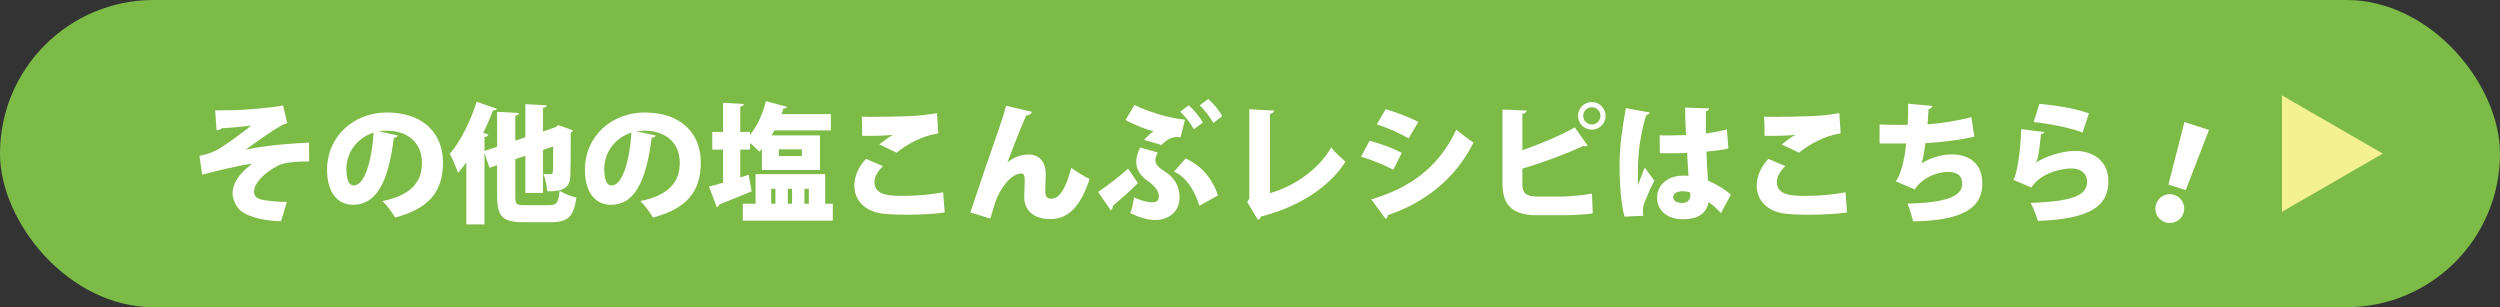 <?xml version="1.0" encoding="UTF-8"?><svg id="_レイヤー_2" xmlns="http://www.w3.org/2000/svg" viewBox="0 0 562.261 69.091"><rect x="0" y="0" width="562.261" height="69.091" fill="#333333" stroke="none"/><g id="_デザイン"><g><rect x="0" y="0" width="562.261" height="69.091" rx="34.546" ry="34.546" style="fill:#7dbb47;"/><polygon points="535.899 34.546 513.227 21.456 513.227 47.636 535.899 34.546" style="fill:#f4f191;"/><g><path d="M48.393,24.836c.957,0,2.001-.029,3.653-.059,2.609,0,9.394-.551,11.626-1.072l.928,4.001c-.319,.058-.754,.231-1.044,.377-2.349,1.246-5.712,3.739-8.32,5.566,5.624-1.16,12.118-1.479,14.264-1.566l.028,4.233c-1.768-.087-4.783,.145-6.117,.58-2.493,.841-6.291,3.826-6.291,6.175,0,1.305,1.073,1.624,1.334,1.711,1.246,.405,4.262,.638,6.06,.638l-1.305,4.349c-3.393-.087-6.843-.812-8.756-2.116-1.392-.986-2.116-2.812-2.146-4.117,0-3.247,2.957-5.624,4.465-6.755-3.827,.608-7.566,1.536-11.307,2.493l-.609-4.232c1.624-.319,2.726-.667,3.943-1.334,1.508-.783,6.291-4.204,7.653-5.479-2.029,.319-5.827,.609-6.552,.609-.203,.261-.841,.463-1.188,.463l-.319-4.464Z" style="fill:#fff;"/><path d="M89.505,30.489c-.116,.261-.493,.492-.928,.492-1.276,10.351-4.117,15.076-9.162,15.076-3.508,0-5.855-2.754-5.855-7.886,0-7.625,6.146-12.872,13.423-12.872,8.146,0,12.641,4.639,12.641,11.22,0,6.784-3.306,10.407-10.756,12.408-.667-1.073-1.624-2.522-2.842-3.711,6.581-1.305,8.872-4.436,8.872-8.61,0-4.639-3.335-7.219-8.002-7.219-.609,0-1.16,.058-1.739,.145l4.349,.957Zm-5.479-.667c-3.711,1.188-6.117,4.465-6.117,8.176,0,2.116,.435,3.711,1.652,3.711,2.493,0,4.088-5.683,4.465-11.887Z" style="fill:#fff;"/><path d="M115.889,44.057c0,1.885,.203,2.088,2.146,2.088h5.537c1.652,0,2-.551,2.29-3.247,.928,.608,2.609,1.305,3.77,1.536-.551,4.117-1.798,5.538-5.625,5.538h-6.291c-4.639,0-5.914-1.218-5.914-5.915v-6.899l-1.711,.58-1.131-3.306v16.032h-4.087v-13.944c-.609,.841-1.218,1.652-1.855,2.377-.349-1.015-1.305-3.305-1.855-4.319,2.29-2.581,4.639-7.22,6.03-11.684l4.551,1.565c-.115,.261-.405,.405-.869,.348-.638,1.71-1.392,3.421-2.175,5.073l1.131,.377c-.087,.261-.348,.522-.87,.58v3.102l2.842-.928v-7.856l4.929,.261c-.029,.319-.261,.493-.841,.609v5.624l2.261-.782v-7.451l4.813,.261c-.029,.319-.29,.493-.841,.609v5.276l2.725-.928,.725-.493,3.306,1.188c-.087,.174-.29,.377-.522,.522,0,5.073-.028,8.291-.087,9.538-.028,2.319-.956,3.739-5.189,3.624-.087-1.188-.435-2.957-.898-3.885,.551,.028,1.275,.058,1.595,.058,.348,0,.492-.087,.551-.521,.058-.349,.058-1.885,.058-5.712l-2.261,.754v9.684h-3.973v-8.35l-2.261,.753v8.263Z" style="fill:#fff;"/><path d="M147.491,30.489c-.116,.261-.493,.492-.928,.492-1.276,10.351-4.117,15.076-9.162,15.076-3.508,0-5.855-2.754-5.855-7.886,0-7.625,6.146-12.872,13.423-12.872,8.146,0,12.641,4.639,12.641,11.22,0,6.784-3.306,10.407-10.756,12.408-.667-1.073-1.624-2.522-2.842-3.711,6.581-1.305,8.872-4.436,8.872-8.61,0-4.639-3.335-7.219-8.002-7.219-.609,0-1.16,.058-1.739,.145l4.349,.957Zm-5.479-.667c-3.711,1.188-6.117,4.465-6.117,8.176,0,2.116,.435,3.711,1.652,3.711,2.493,0,4.088-5.683,4.465-11.887Z" style="fill:#fff;"/><path d="M168.366,39.303l.696,3.711c-2.668,1.13-5.451,2.261-7.335,2.985-.029,.29-.261,.522-.522,.609l-1.739-4.639c.898-.232,1.972-.521,3.16-.87v-7.45h-2.436v-3.973h2.436v-6.552l4.668,.261c-.029,.29-.261,.493-.812,.58v5.711h2.204v.639c1.623-1.943,2.898-4.755,3.565-7.567l4.755,1.275c-.145,.319-.435,.406-.812,.377-.146,.436-.261,.841-.436,1.276h11.104v3.652h-12.698c-.174,.377-.406,.754-.609,1.131h10.872v7.77h-13.075v-4.726l-.58,.609c-.492-.522-1.305-1.305-2.087-1.942v1.479h-2.204v6.262l1.885-.608Zm17.222,6.522h1.71v3.798h-20.236v-3.798h2.87v-6.668h15.656v6.668Zm-12.148-3.362v3.362h.957v-3.362h-.957Zm1.74-8.872v1.508h5.16v-1.508h-5.16Zm2.957,8.872h-.957v3.362h.957v-3.362Zm3.769,0h-.985v3.362h.985v-3.362Z" style="fill:#fff;"/><path d="M212.464,47.797c-2.174,.319-5.537,.493-8.61,.493-2.58,0-4.957-.116-6.233-.377-3.855-.87-5.479-3.479-5.479-6.146,0-2.29,1.103-4.465,2.639-6.03l3.798,1.624c-1.188,1.13-1.913,2.406-1.913,3.537,0,3.102,3.479,3.159,6.639,3.159,2.87,0,6.263-.318,8.813-.812l.348,4.552Zm-14.698-15.308c.695-.58,2.059-1.595,3.015-2.146v-.028c-1.131,.202-4.812,.289-6.871,.231,0-1.044-.028-3.334-.115-4.291,.551,.029,1.362,.029,2.261,.029,2.842,0,6.842-.087,8.785-.174,1.768-.087,4.059-.348,5.885-.667l.29,4.552c-3.682,.551-7.19,2.552-9.364,4.349l-3.885-1.855Z" style="fill:#fff;"/><path d="M218.235,47.768c1.594-4.841,5.305-15.655,6.204-18.148,.608-1.71,1.595-4.783,1.826-5.827l5.827,1.362c-.145,.435-.492,.754-1.275,.812-1.015,2.117-3.218,7.799-4.262,10.582,1.536-1.305,3.334-1.797,4.812-1.797,2.406,0,3.827,1.71,3.827,4.319,0,.609-.116,3.74-.116,3.77,0,1.362,.406,1.855,1.305,1.855,2,0,3.305-2.378,4.552-6.93,1.275,.899,2.754,1.827,4.117,2.493-1.855,5.625-4.437,9.017-8.813,9.017-3.74,0-5.886-1.913-5.886-5.016,0-.521,.116-3.131,.116-3.711,0-1.072-.203-1.536-.754-1.536-2.406,0-4.929,3.624-5.827,6.378-.377,1.188-.783,2.464-1.16,3.769l-4.493-1.392Z" style="fill:#fff;"/><path d="M246.967,43.158c1.653-1.072,4.494-3.218,6.756-5.219l2.203,3.247c-1.798,1.827-4.407,4.06-5.653,5.132,0,.493-.174,.812-.464,.985l-2.842-4.146Zm8.176-19.54c2.929,1.42,7.451,2.928,11.365,3.305l-.986,3.972c-.261-.058-.521-.087-.812-.087-1.131,0-2.319,.551-3.479,1.798l-3.914-1.131c.493-.608,1.682-1.739,2.116-1.942-1.421-.319-4.291-1.421-6.291-2.551l2-3.363Zm5.248,10.669c-.319,.638-.551,1.188-.551,1.71,0,.841,.579,1.595,2.059,2.522,2.116,1.334,3.392,3.189,3.392,5.856,0,3.479-2.754,5.103-5.479,5.103-1.508,0-3.392-.493-5.596-1.536,.377-1.073,.638-2.204,.841-3.566,1.827,.898,3.45,1.131,4.001,1.131,1.188,0,1.565-.436,1.565-1.392,0-1.188-.956-2.378-2.58-3.479-1.479-1.043-2.493-2.406-2.493-4.232,0-.928,.261-2,.87-3.218l3.972,1.102Zm6.262,1.333c3.247,1.508,5.856,4.088,7.277,8.35l-4.175,2.291c-1.16-3.596-2.957-6.407-5.712-7.654l2.609-2.986Zm.696-11.944c1.159,1.015,2.58,2.726,3.16,3.885l-2.001,1.508c-.667-1.218-1.884-2.841-3.073-3.942l1.914-1.45Zm4.378-1.421c1.217,1.044,2.58,2.696,3.16,3.886l-2.001,1.507c-.608-1.131-1.885-2.87-3.073-3.942l1.914-1.45Z" style="fill:#fff;"/><path d="M285.614,43.448c5.799-1.711,10.959-5.45,13.801-10.292,.754,1.044,2.349,2.464,3.189,3.218-3.653,5.77-10.67,10.234-19.02,12.321-.087,.319-.318,.639-.667,.754l-2.406-4.001,.464-.782V24.574l5.566,.29c-.028,.349-.289,.638-.928,.754v17.83Z" style="fill:#fff;"/><path d="M308.027,31.648c2.58,.696,5.363,1.739,7.247,2.726l-1.913,3.798c-1.855-.985-4.755-2.203-7.248-2.929l1.914-3.595Zm.376,13.191c8.64-2.552,15.134-7.132,19.135-15.685,.87,.783,2.929,2.319,3.856,2.899-3.972,8.117-11.191,13.684-19.28,16.322,.059,.29-.087,.638-.492,.841l-3.219-4.378Zm3.248-20.294c2.58,.782,5.305,1.826,7.334,2.87l-2.174,3.711c-2.059-1.188-4.609-2.319-7.161-3.16l2.001-3.421Z" style="fill:#fff;"/><path d="M342.384,41.39c0,2.146,.928,2.812,3.45,2.812h5.653c1.682-.029,4.957-.348,6.552-.667l.174,4.465c-1.449,.231-4.755,.406-6.378,.406h-6.176c-5.392,0-7.74-2.175-7.74-7.046V24.633l5.421,.231c-.028,.349-.261,.638-.956,.725v8.205c3.392-1.159,8.581-3.305,11.8-5.132l2.898,4.117c-.145,.087-.318,.116-.521,.116-.174,0-.348-.029-.493-.059-2.436,1.16-8.784,3.711-13.684,5.074v3.479Zm15.626-18.438c1.711,0,3.103,1.392,3.103,3.103s-1.392,3.102-3.103,3.102-3.102-1.392-3.102-3.102c0-1.769,1.449-3.103,3.102-3.103Zm1.942,3.103c0-1.073-.869-1.943-1.942-1.943s-1.942,.87-1.942,1.943,.87,1.942,1.942,1.942c1.131,0,1.942-.928,1.942-1.942Z" style="fill:#fff;"/><path d="M365.375,48.725c-.753-2.319-1.13-7.451-1.13-11.48,0-4.436,.638-8.582,1.42-12.931l5.363,.986c-.058,.318-.463,.551-.812,.608-1.855,6.263-1.855,10.582-1.855,14.583,0,.493,0,.898,.029,1.159,.319-.812,1.102-3.015,1.508-3.972l2.174,2.957c-.667,1.189-1.623,3.421-2.261,5.045-.203,.551-.319,1.072-.319,1.739,0,.319,.029,.696,.087,1.102l-4.204,.203Zm7.886-18.294c.406,.029,.812,.029,1.218,.029,1.073,0,3.421-.029,4.726-.087-.115-2.146-.202-4.03-.231-6.175l5.421,.174c-.058,.289-.231,.551-.725,.638v5.016c1.827-.261,3.421-.58,4.726-.928l.319,4.29c-1.247,.319-2.986,.551-4.929,.696,.087,2.319,.203,4.609,.348,6.523,1.914,.841,3.711,1.913,5.161,3.16l-2.262,4.175c-.783-.928-1.739-1.798-2.754-2.494-.696,3.537-3.885,3.856-5.828,3.856-3.652,0-5.769-2.116-5.769-4.871,0-3.102,2.754-4.929,5.827-4.929,.406,0,.812,0,1.246,.029-.115-1.392-.202-3.363-.318-5.131-.812,.028-1.711,.058-2.262,.058h-3.855l-.059-4.03Zm6.871,12.873c-.435-.175-1.102-.29-1.594-.29-1.247,0-2.232,.405-2.232,1.362,0,.87,.956,1.275,2.116,1.275,1.102,0,1.769-.782,1.739-1.652,0-.174,0-.435-.029-.695Z" style="fill:#fff;"/><path d="M415.417,47.797c-2.175,.319-5.538,.493-8.611,.493-2.58,0-4.957-.116-6.232-.377-3.856-.87-5.479-3.479-5.479-6.146,0-2.29,1.102-4.465,2.638-6.03l3.798,1.624c-1.188,1.13-1.913,2.406-1.913,3.537,0,3.102,3.479,3.159,6.639,3.159,2.87,0,6.263-.318,8.813-.812l.349,4.552Zm-14.699-15.308c.695-.58,2.059-1.595,3.016-2.146v-.028c-1.131,.202-4.813,.289-6.871,.231,0-1.044-.029-3.334-.116-4.291,.551,.029,1.362,.029,2.261,.029,2.842,0,6.843-.087,8.785-.174,1.769-.087,4.059-.348,5.885-.667l.29,4.552c-3.682,.551-7.189,2.552-9.364,4.349l-3.885-1.855Z" style="fill:#fff;"/><path d="M444.033,30.721c-3.334,.812-7.654,1.275-10.988,1.479-.348,2.406-.638,3.914-.898,4.552,1.826-1.159,4.406-2.029,6.726-2.029,3.856,0,6.958,1.885,6.958,6.552,0,6.06-5.393,8.321-15.568,8.524-.261-1.073-.812-3.132-1.305-4.001,8.146-.203,12.351-1.45,12.351-4.407,0-1.855-1.044-2.725-3.247-2.725-2.146,0-5.624,1.102-7.422,3.942l-4.291-1.826c.841-.899,1.972-4.233,2.349-8.523h-5.973v-4.262c1.392,.087,4.262,.087,6.32,.087,.087-1.421,.116-3.189,.087-4.755l5.45,.493c-.087,.464-.435,.638-.84,.725-.059,1.131-.146,2.377-.232,3.421,2.754-.174,6.813-.812,9.857-1.624l.667,4.378Z" style="fill:#fff;"/><path d="M459.776,29.706c-.174,.319-.348,.406-.753,.464-.406,3.914-.609,5.596-1.189,6.407h.029c2.377-1.565,6.233-2.639,8.843-2.639,4.175,0,7.479,2.349,7.479,6.813,0,5.624-4.088,8.495-15.858,8.93-.318-1.044-.957-2.842-1.623-4.03,9.451-.377,12.698-1.682,12.698-4.812,0-1.71-1.305-2.957-3.509-2.957-2.261,0-6.87,.957-9.045,4.291l-4.059-1.74c.638-.435,1.71-6.262,1.769-11.394l5.218,.667Zm-1.102-6.349c3.306,.289,8.002,.985,11.133,2.145l-1.42,4.32c-2.87-1.16-7.973-2.059-11.018-2.378l1.305-4.087Z" style="fill:#fff;"/><path d="M484.904,45.921c.548-1.711,2.371-2.648,4.082-2.1,1.712,.549,2.649,2.371,2.101,4.082-.549,1.712-2.371,2.649-4.083,2.101-1.767-.566-2.631-2.427-2.1-4.083Zm2.781-4.404l3.598-14.067,5.521,1.771-5.226,13.545-3.893-1.248Z" style="fill:#fff;"/></g></g></g></svg>